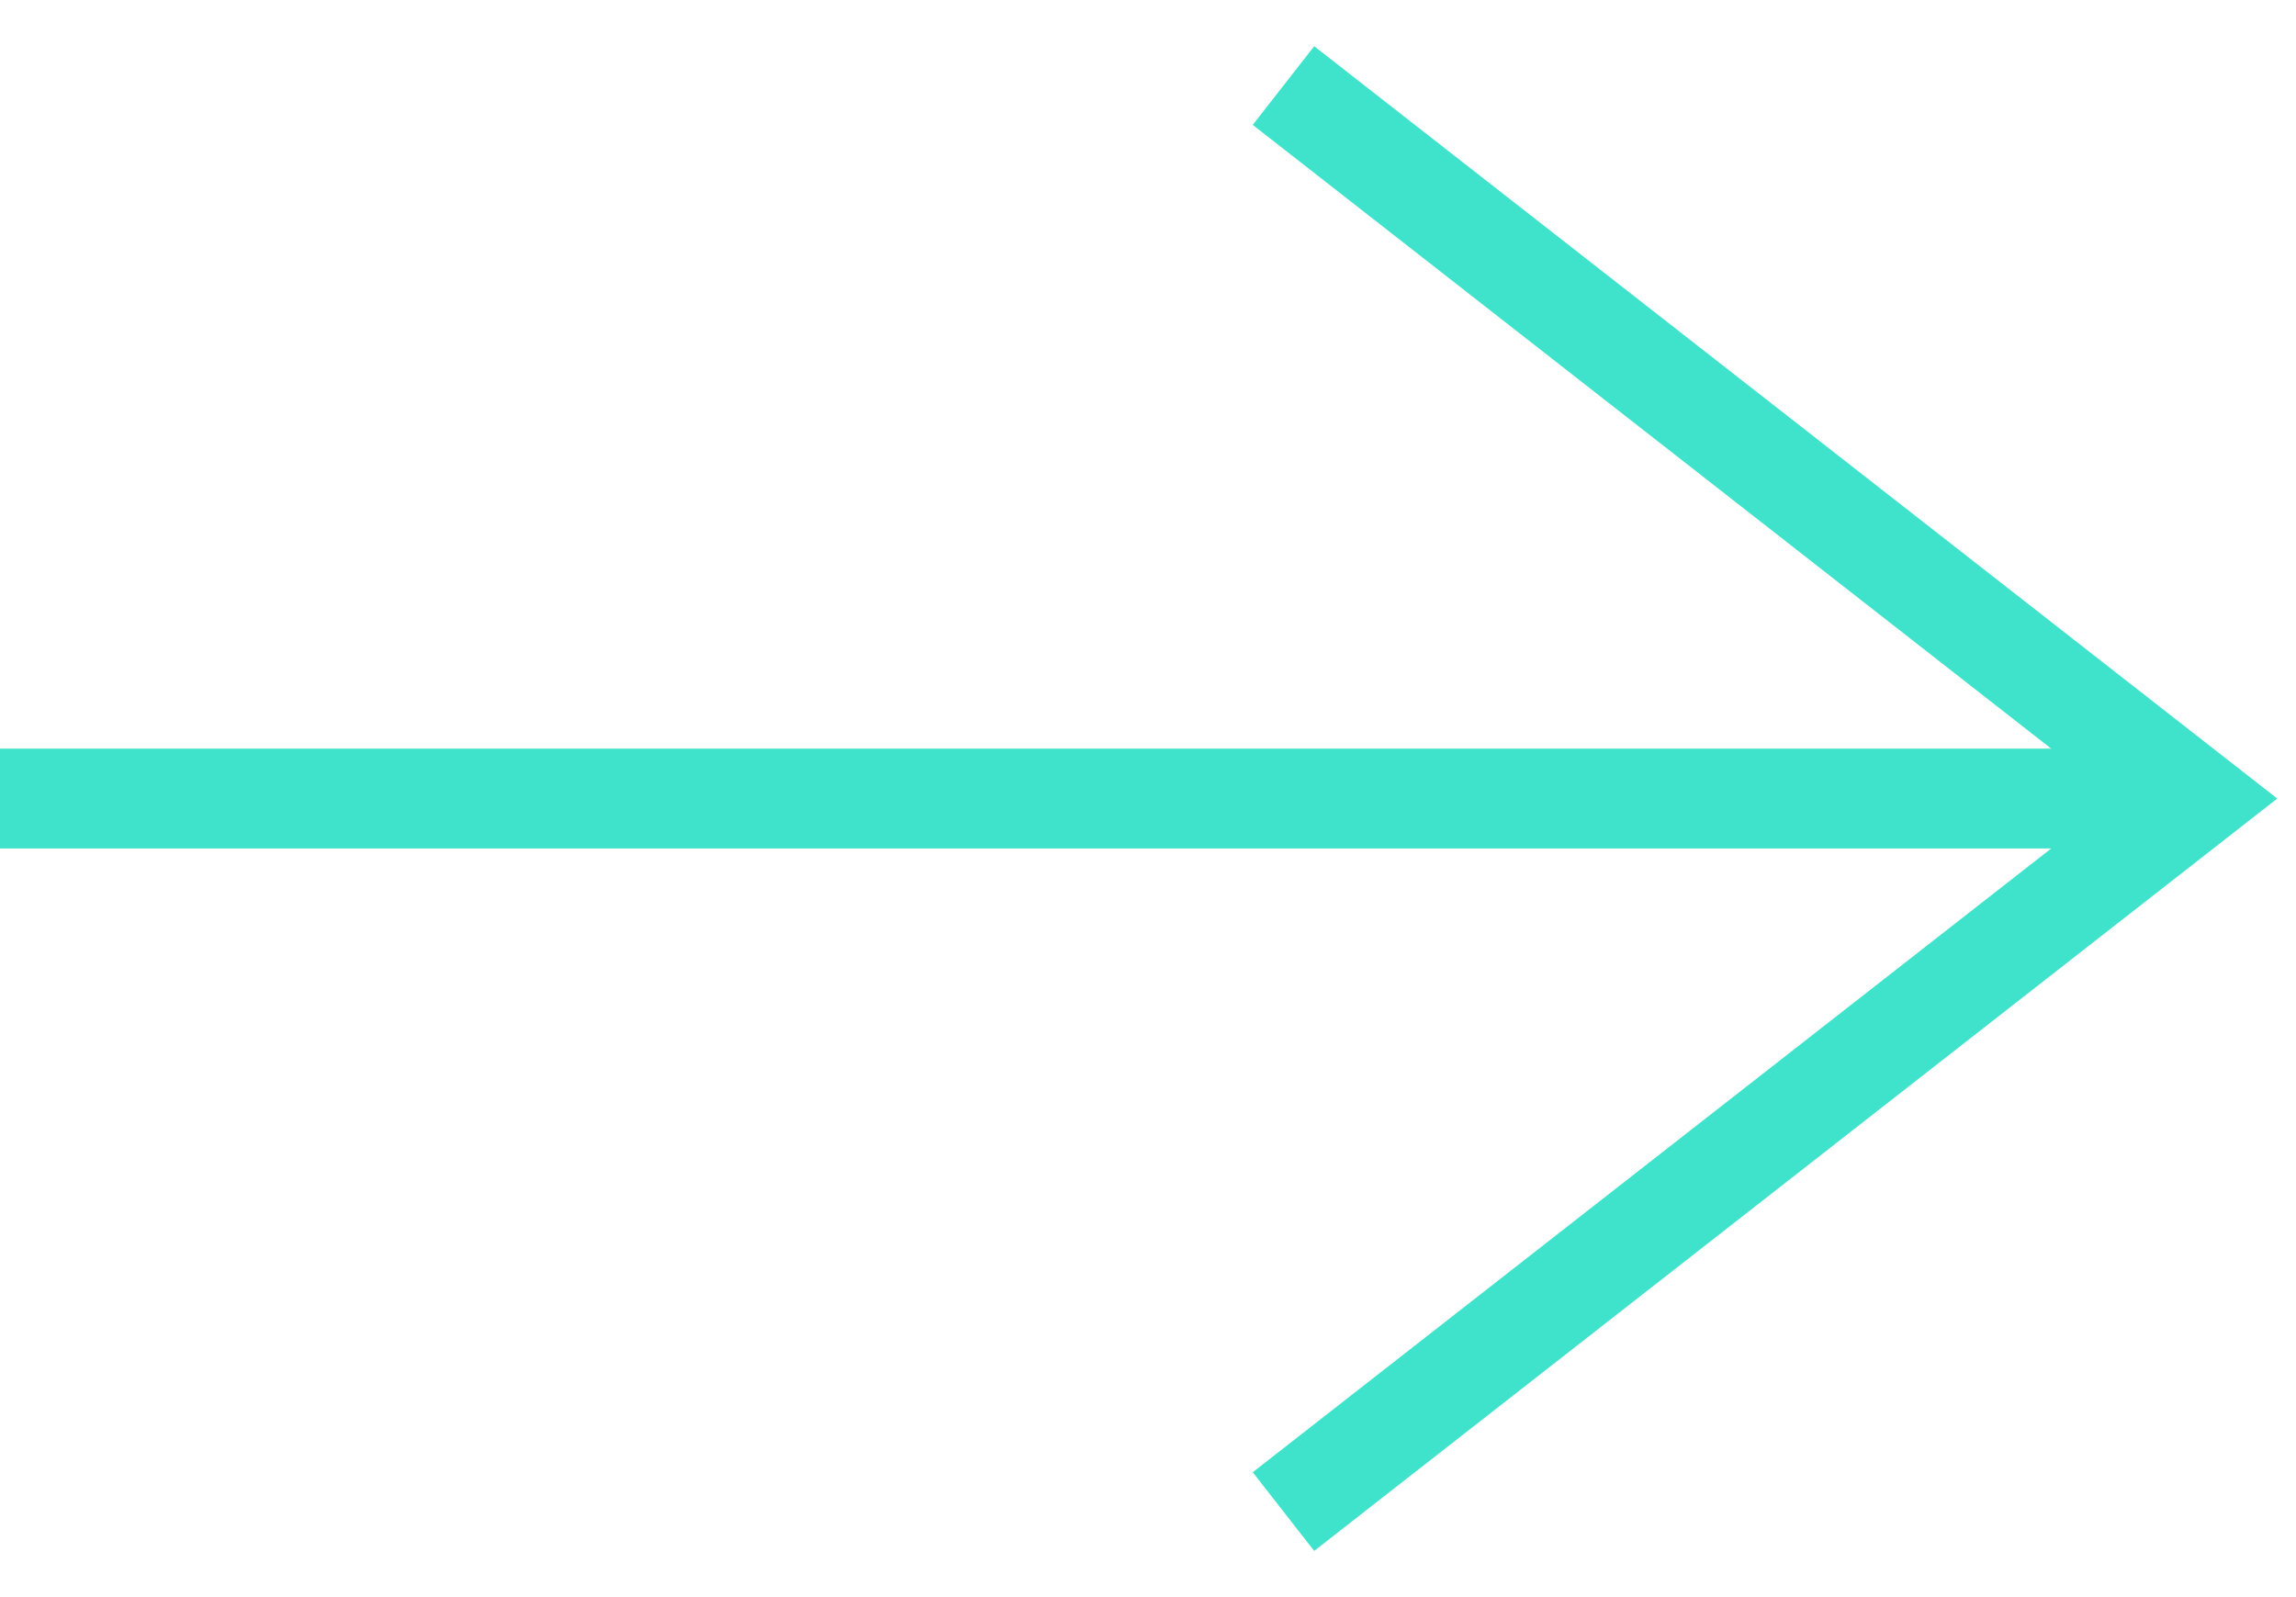 <svg width="23" height="16" viewBox="0 0 23 16" fill="none" xmlns="http://www.w3.org/2000/svg">
<path d="M0 8L22 8" stroke="#3FE3CB"/>
<path d="M12.857 0.857L22 8L12.857 15.143" stroke="#3FE3CB"/>
</svg>
